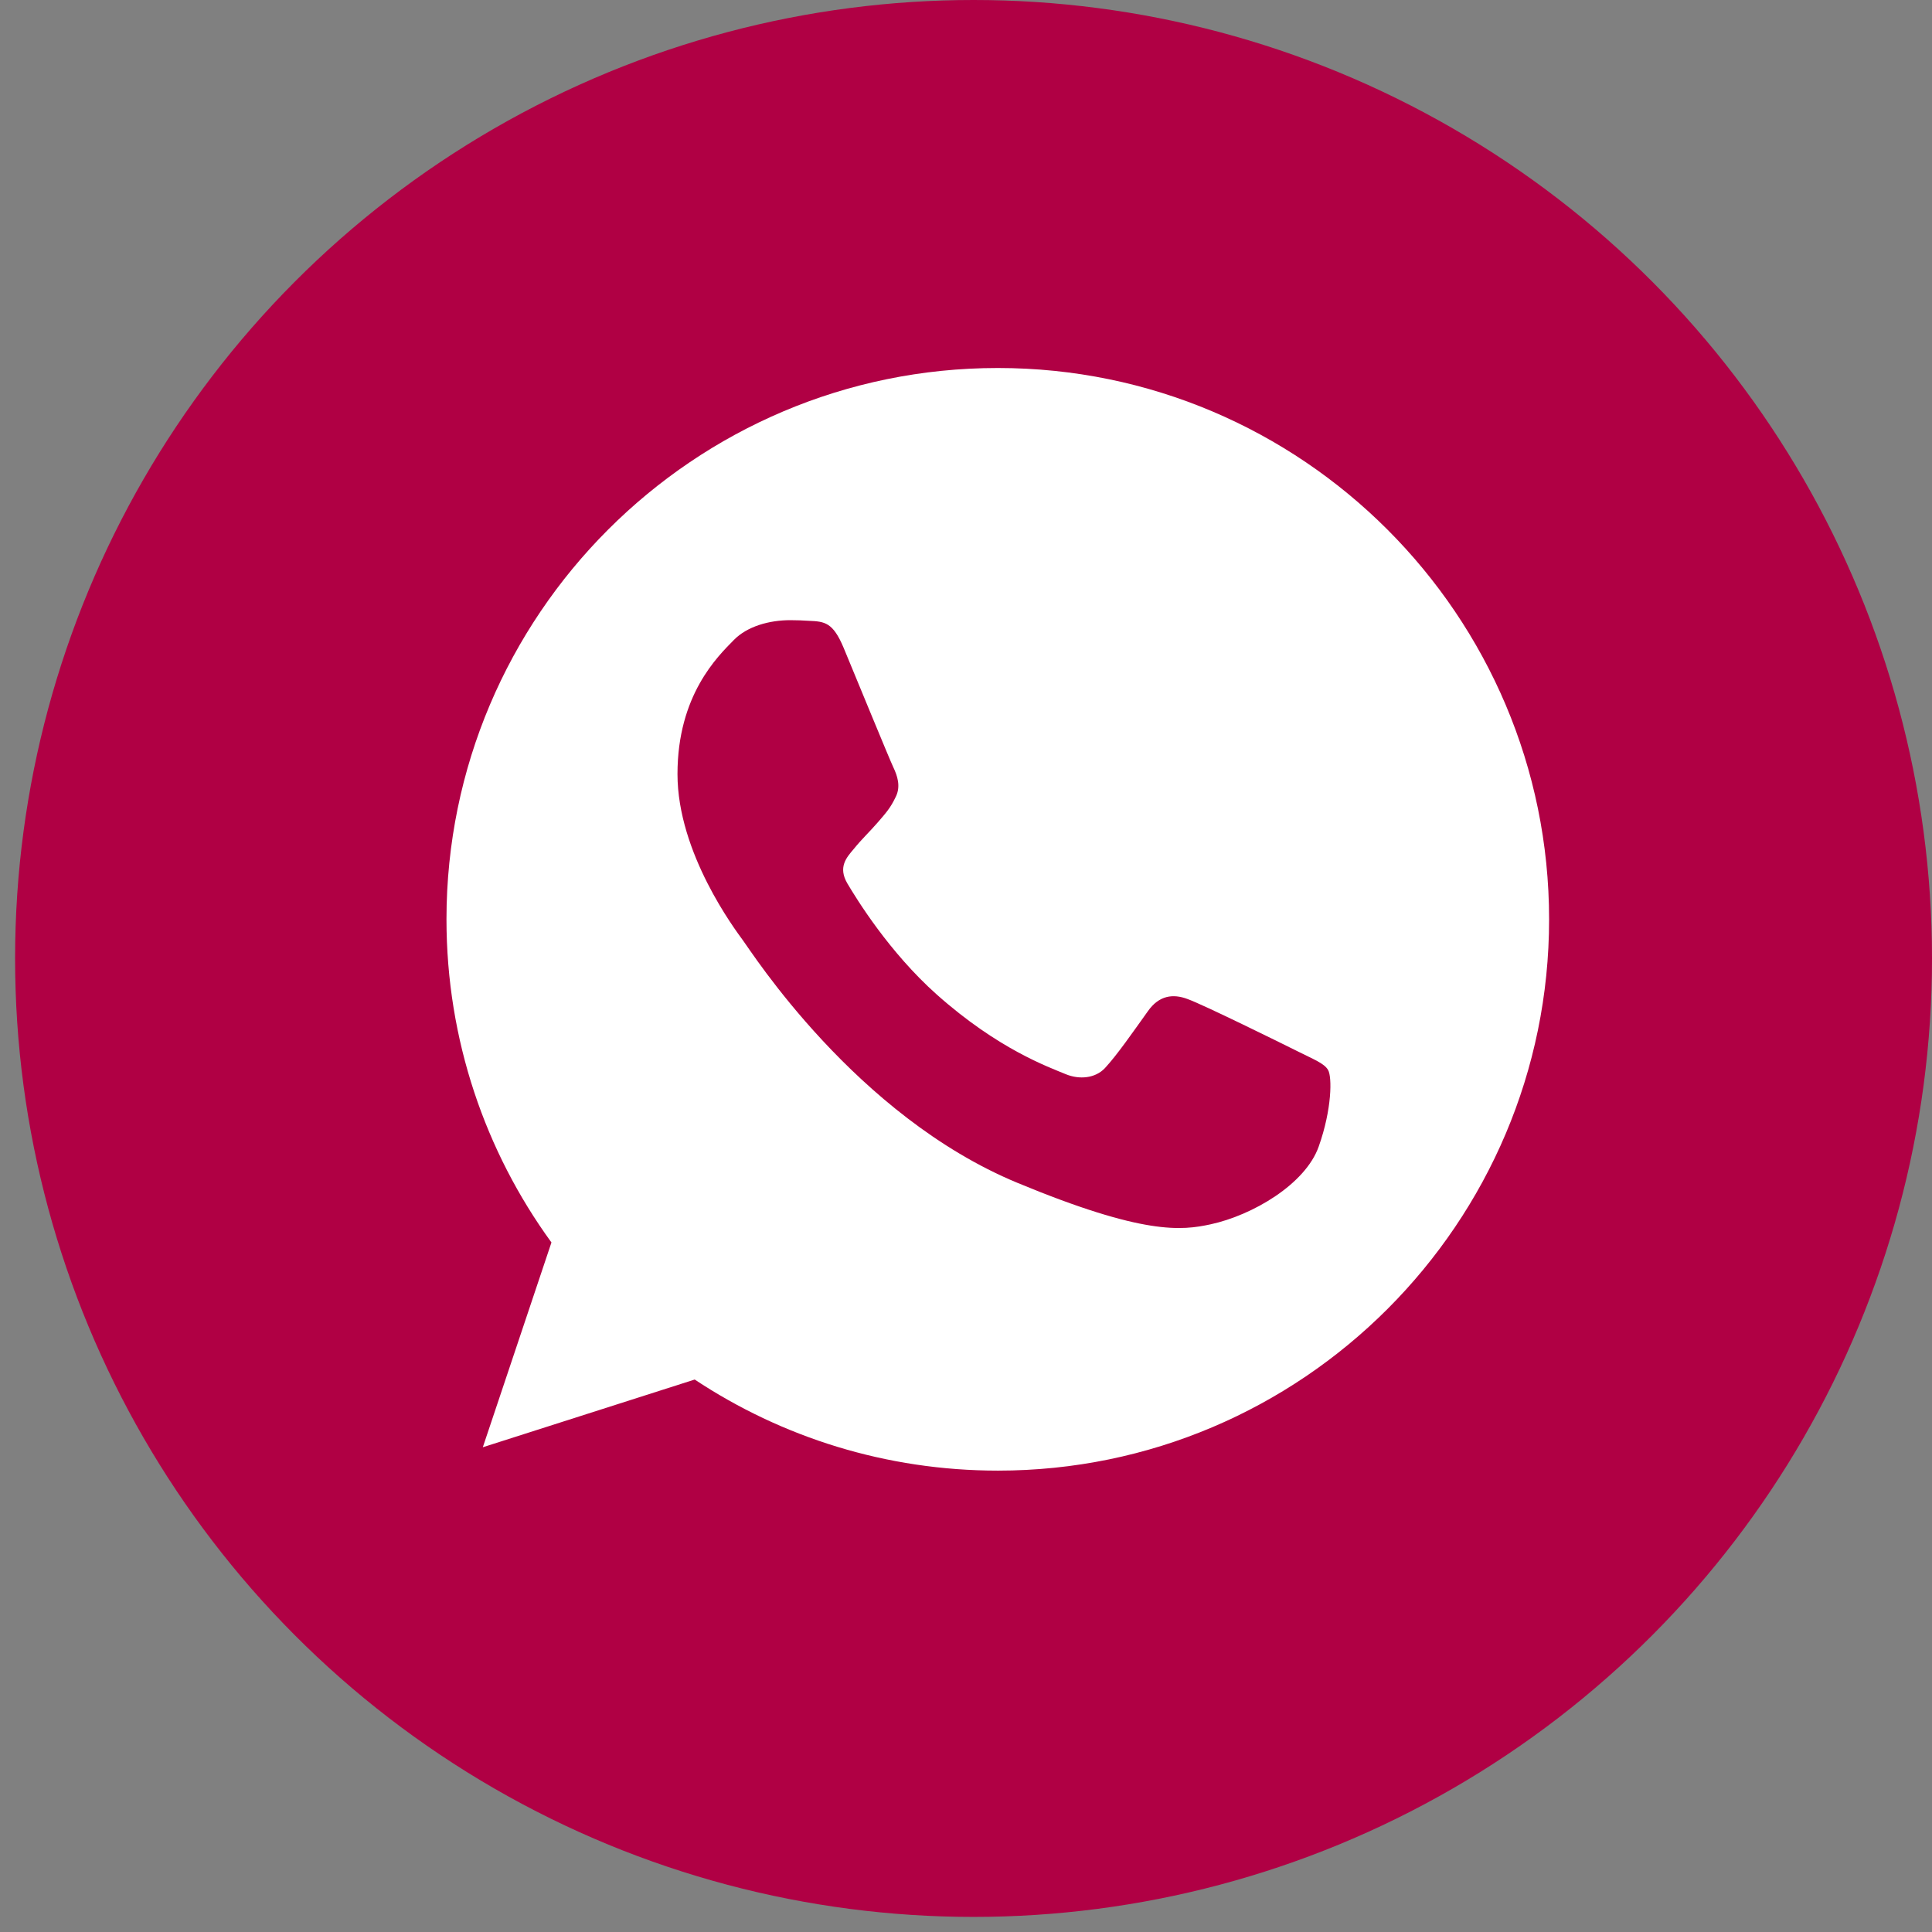 <?xml version="1.0" encoding="UTF-8"?> <svg xmlns="http://www.w3.org/2000/svg" width="21" height="21" viewBox="0 0 21 21" fill="none"><rect x="0" y="0" width="21" height="21" fill="#808080" stroke="none"/> <circle cx="10.582" cy="10.418" r="10.418" fill="#B00044"></circle> <path fill-rule="evenodd" clip-rule="evenodd" d="M10.844 4C7.54 4 4.853 6.688 4.853 9.992C4.853 11.303 5.276 12.518 5.994 13.505L5.248 15.731L7.551 14.995C8.498 15.622 9.629 15.985 10.848 15.985C14.151 15.985 16.838 13.297 16.838 9.993C16.838 6.688 14.151 4 10.848 4H10.844V4ZM9.171 7.044C9.055 6.766 8.967 6.755 8.791 6.748C8.731 6.744 8.664 6.741 8.59 6.741C8.361 6.741 8.122 6.808 7.977 6.956C7.801 7.135 7.364 7.555 7.364 8.414C7.364 9.274 7.991 10.105 8.076 10.222C8.164 10.338 9.298 12.127 11.059 12.857C12.436 13.428 12.845 13.375 13.158 13.308C13.616 13.209 14.19 12.871 14.334 12.462C14.479 12.053 14.479 11.705 14.436 11.631C14.394 11.557 14.278 11.515 14.102 11.426C13.926 11.338 13.07 10.916 12.908 10.859C12.749 10.799 12.598 10.82 12.478 10.99C12.309 11.226 12.144 11.465 12.01 11.61C11.904 11.722 11.732 11.736 11.587 11.677C11.393 11.596 10.851 11.405 10.182 10.81C9.664 10.348 9.312 9.774 9.21 9.602C9.108 9.426 9.199 9.323 9.28 9.228C9.368 9.119 9.453 9.041 9.541 8.939C9.629 8.837 9.678 8.784 9.735 8.664C9.795 8.548 9.752 8.428 9.71 8.34C9.668 8.252 9.316 7.393 9.171 7.044Z" fill="white"></path> </svg> 